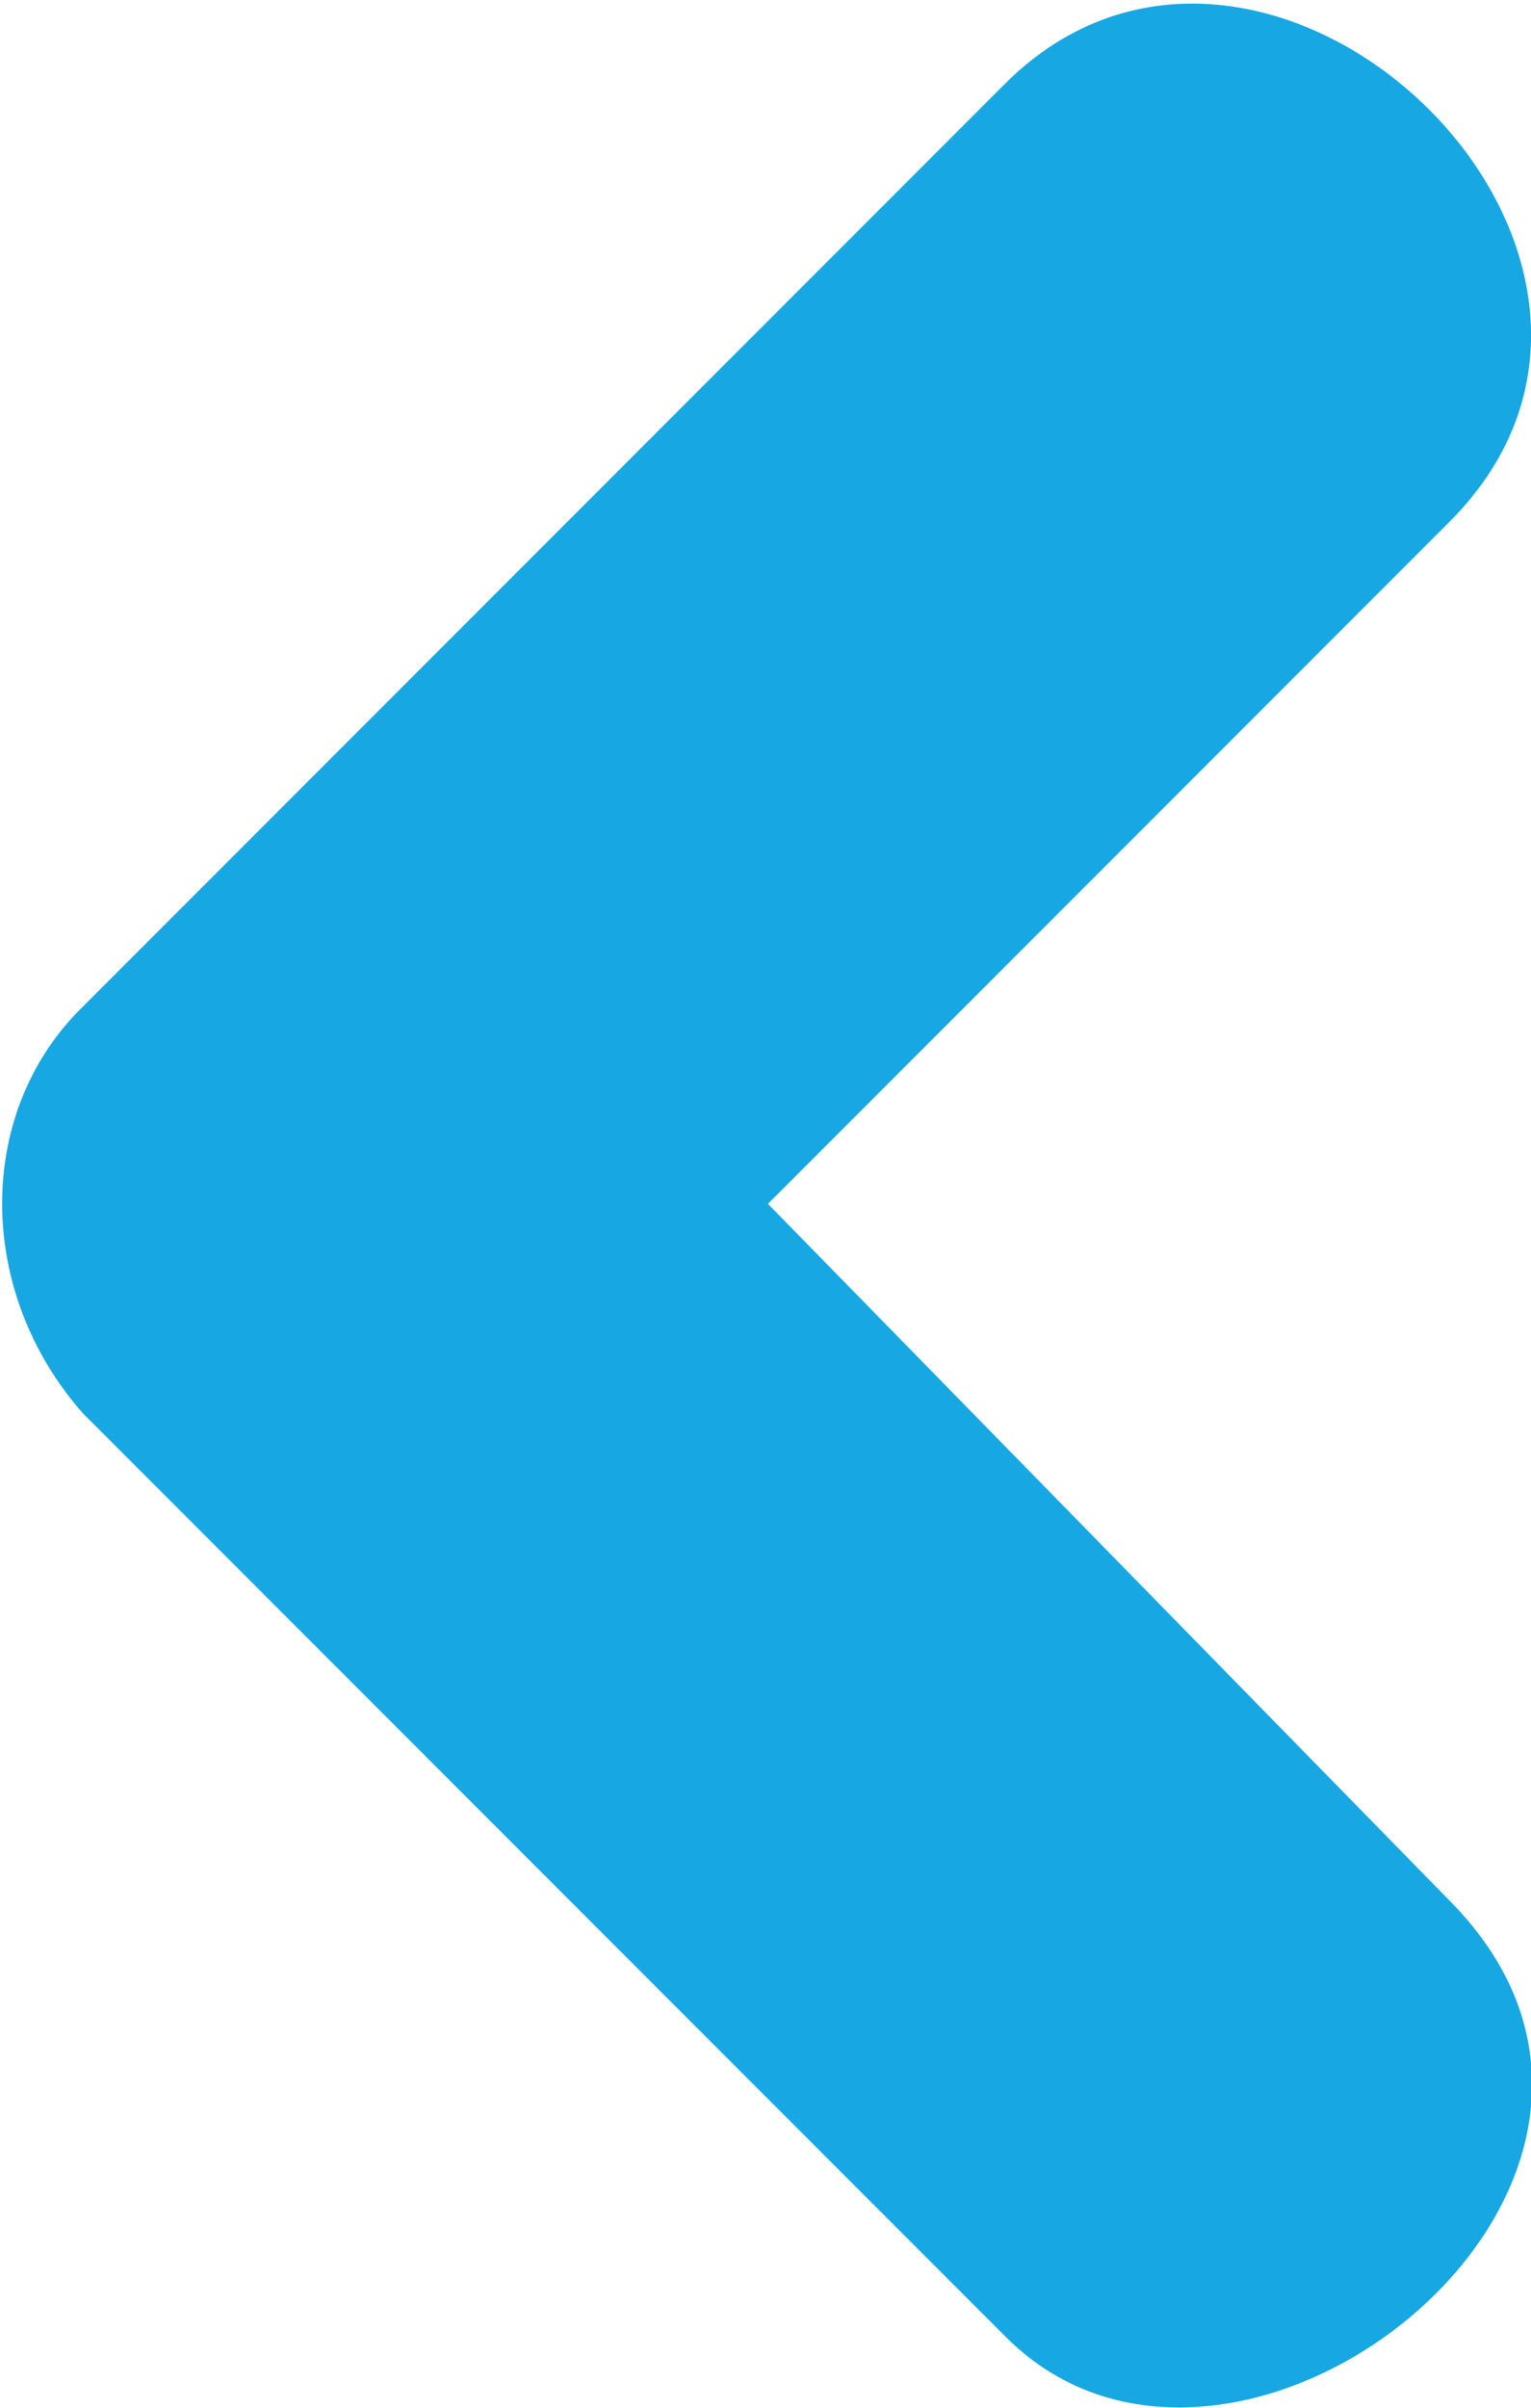 <?xml version="1.0" encoding="utf-8"?>
<!-- Generator: Adobe Illustrator 26.1.0, SVG Export Plug-In . SVG Version: 6.00 Build 0)  -->
<svg version="1.1" id="Laag_1" focusable="false" xmlns="http://www.w3.org/2000/svg" xmlns:xlink="http://www.w3.org/1999/xlink"
	 x="0px" y="0px" viewBox="0 0 63 99" style="enable-background:new 0 0 63 99;" xml:space="preserve">
<style type="text/css">
	.st0{fill:#17A8E3;}
</style>
<path class="st0" d="M3.3,41.5l38-38c10.7-10.8,29.4,7,18.3,18l-28,28l28,28.6c11.5,11.5-8.7,27.5-18.2,18l-38-38
	C-1,53.1-1,45.8,3.3,41.5L3.3,41.5z"/>
</svg>
